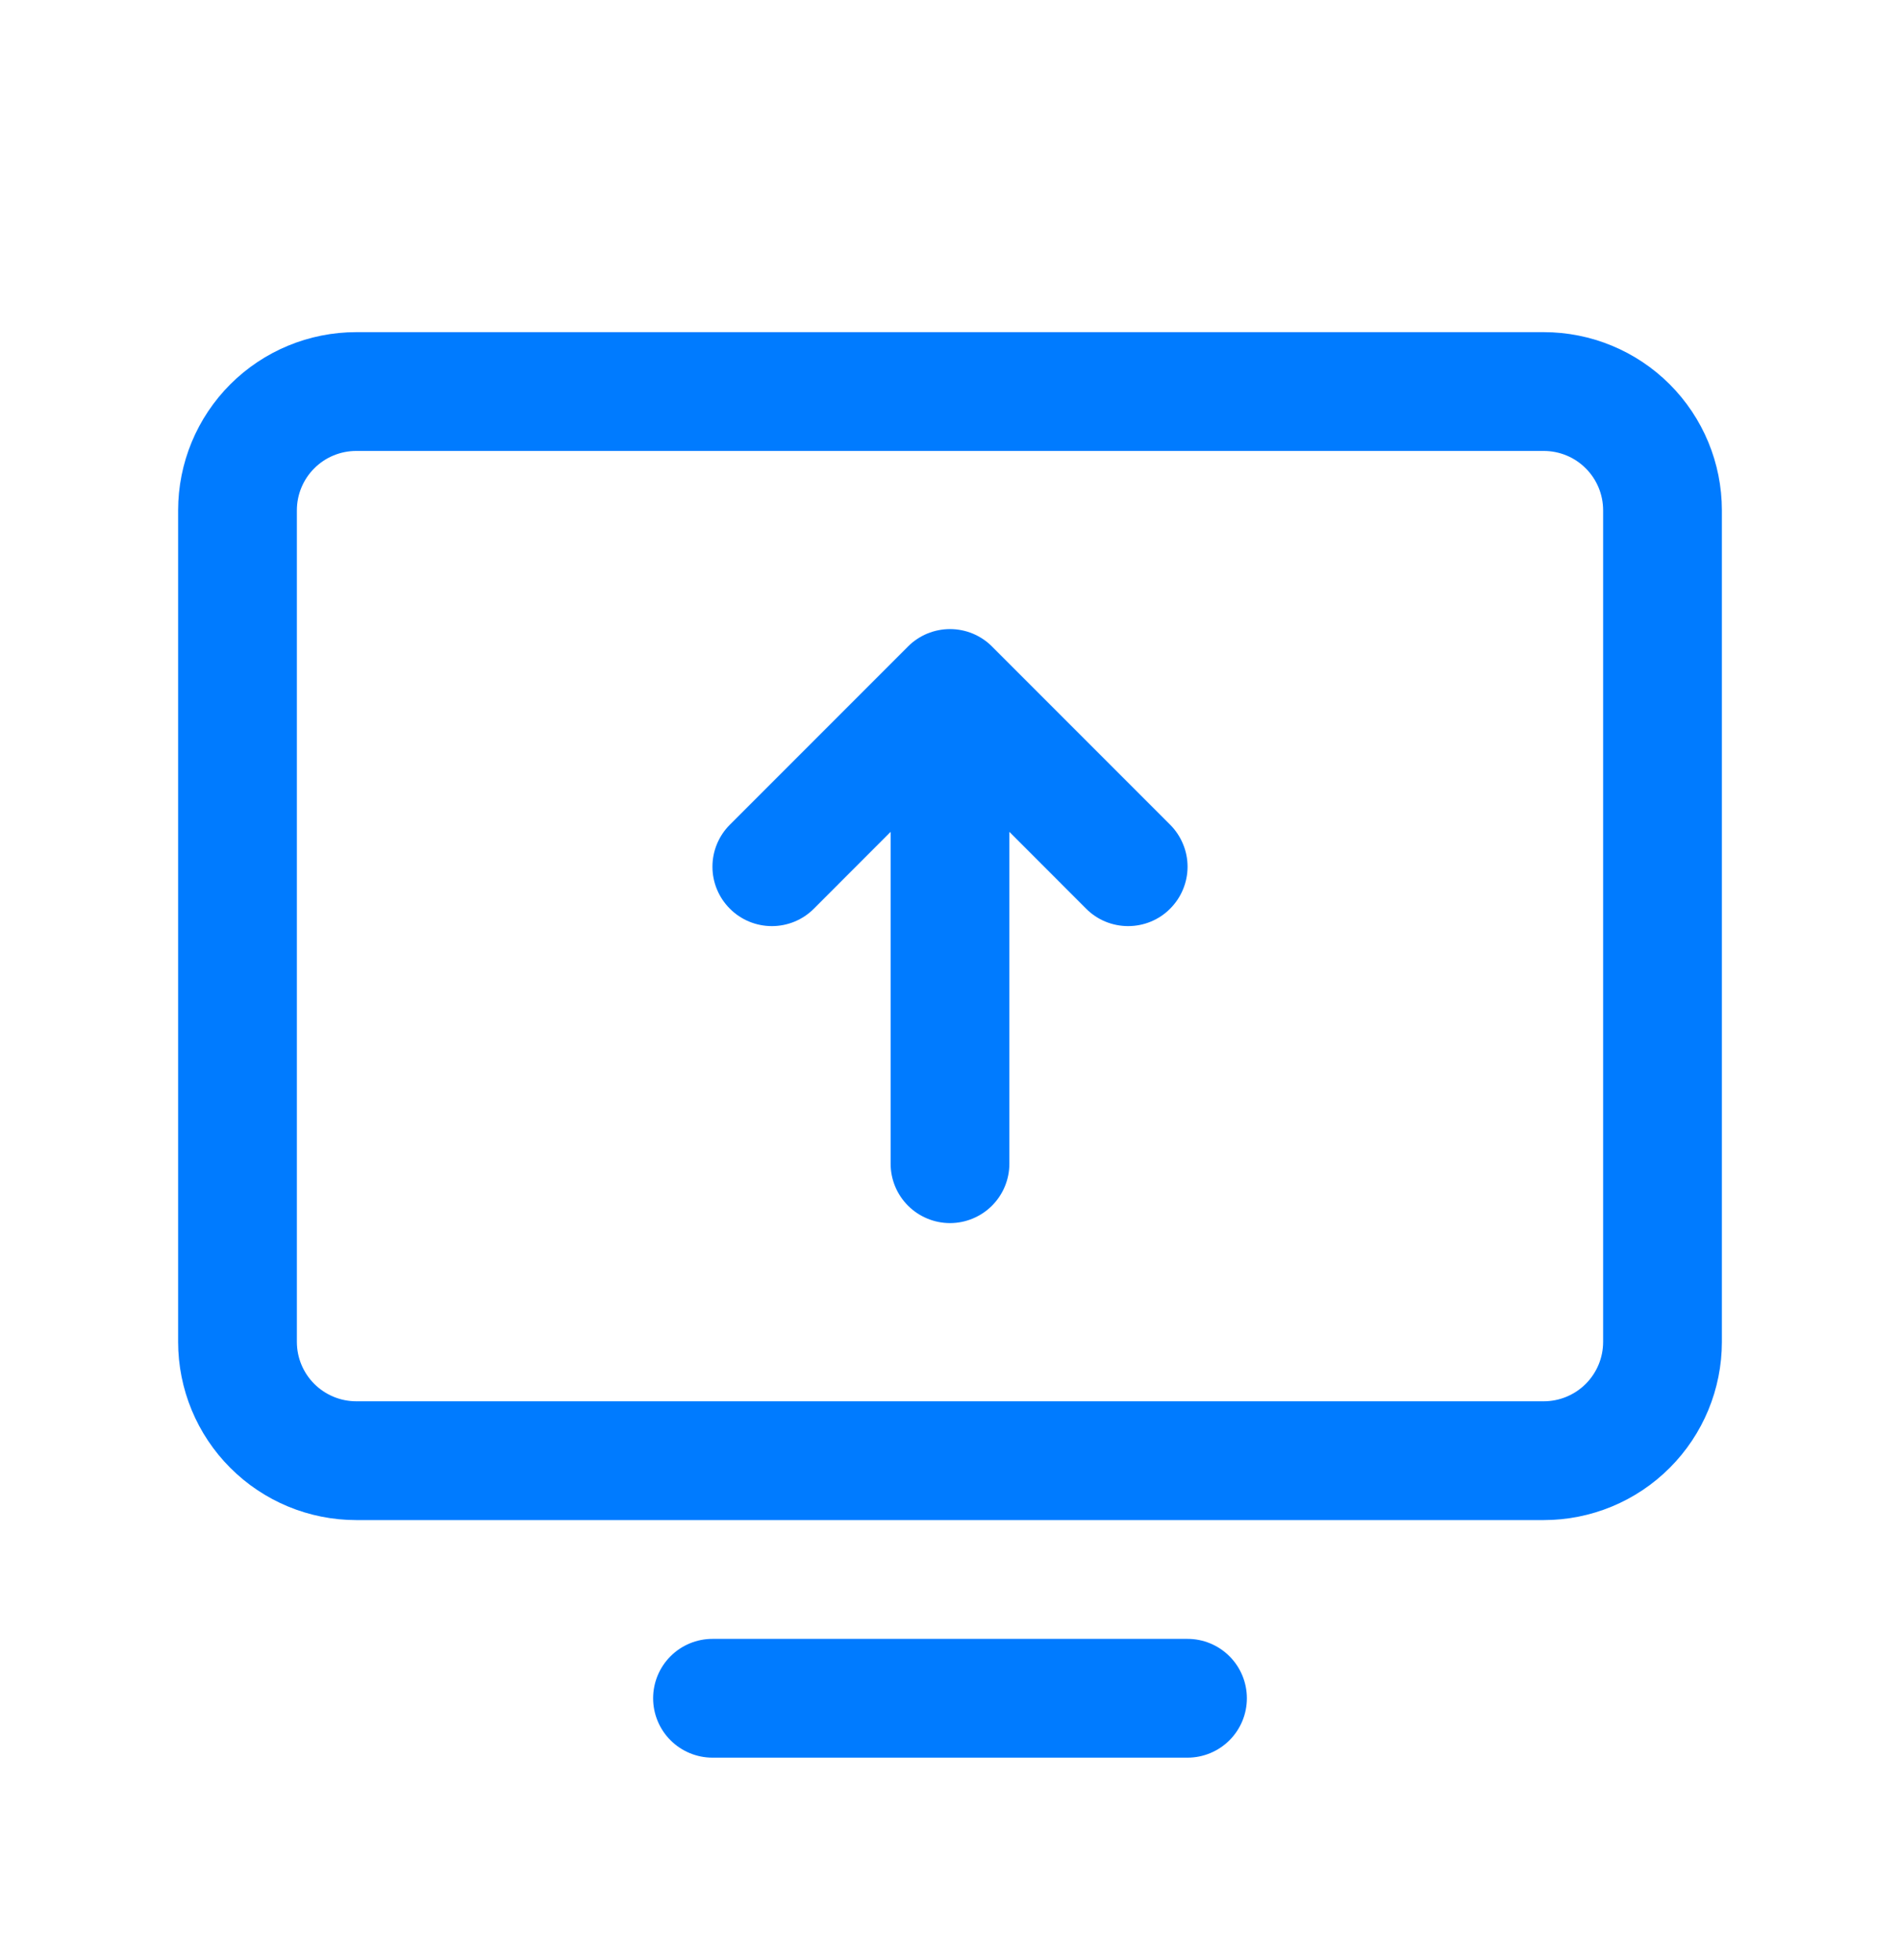 <svg xmlns="http://www.w3.org/2000/svg" width="32" height="33" viewBox="0 0 32 33" fill="none"><path d="M26 5.592H6C5.204 5.592 4.441 5.908 3.879 6.47C3.316 7.033 3 7.796 3 8.592V22.592C3 23.387 3.316 24.151 3.879 24.713C4.441 25.276 5.204 25.592 6 25.592H26C26.796 25.592 27.559 25.276 28.121 24.713C28.684 24.151 29 23.387 29 22.592V8.592C29 7.796 28.684 7.033 28.121 6.47C27.559 5.908 26.796 5.592 26 5.592ZM27 22.592C27 22.857 26.895 23.111 26.707 23.299C26.52 23.486 26.265 23.592 26 23.592H6C5.735 23.592 5.48 23.486 5.293 23.299C5.105 23.111 5 22.857 5 22.592V8.592C5 8.327 5.105 8.072 5.293 7.885C5.48 7.697 5.735 7.592 6 7.592H26C26.265 7.592 26.52 7.697 26.707 7.885C26.895 8.072 27 8.327 27 8.592V22.592ZM21 28.592C21 28.857 20.895 29.111 20.707 29.299C20.52 29.486 20.265 29.592 20 29.592H12C11.735 29.592 11.48 29.486 11.293 29.299C11.105 29.111 11 28.857 11 28.592C11 28.327 11.105 28.072 11.293 27.885C11.48 27.697 11.735 27.592 12 27.592H20C20.265 27.592 20.52 27.697 20.707 27.885C20.895 28.072 21 28.327 21 28.592ZM19.707 13.884C19.8 13.977 19.874 14.088 19.924 14.209C19.975 14.33 20.001 14.46 20.001 14.592C20.001 14.723 19.975 14.853 19.924 14.975C19.874 15.096 19.8 15.206 19.707 15.299C19.615 15.392 19.504 15.466 19.383 15.516C19.262 15.566 19.131 15.592 19 15.592C18.869 15.592 18.738 15.566 18.617 15.516C18.496 15.466 18.385 15.392 18.293 15.299L17 14.005V19.592C17 19.857 16.895 20.111 16.707 20.299C16.52 20.486 16.265 20.592 16 20.592C15.735 20.592 15.48 20.486 15.293 20.299C15.105 20.111 15 19.857 15 19.592V14.005L13.707 15.299C13.52 15.487 13.265 15.592 13 15.592C12.735 15.592 12.48 15.487 12.293 15.299C12.105 15.112 11.999 14.857 11.999 14.592C11.999 14.326 12.105 14.072 12.293 13.884L15.293 10.884C15.385 10.791 15.496 10.718 15.617 10.667C15.739 10.617 15.869 10.591 16 10.591C16.131 10.591 16.262 10.617 16.383 10.667C16.504 10.718 16.615 10.791 16.707 10.884L19.707 13.884Z" fill="#007BFF"></path></svg>